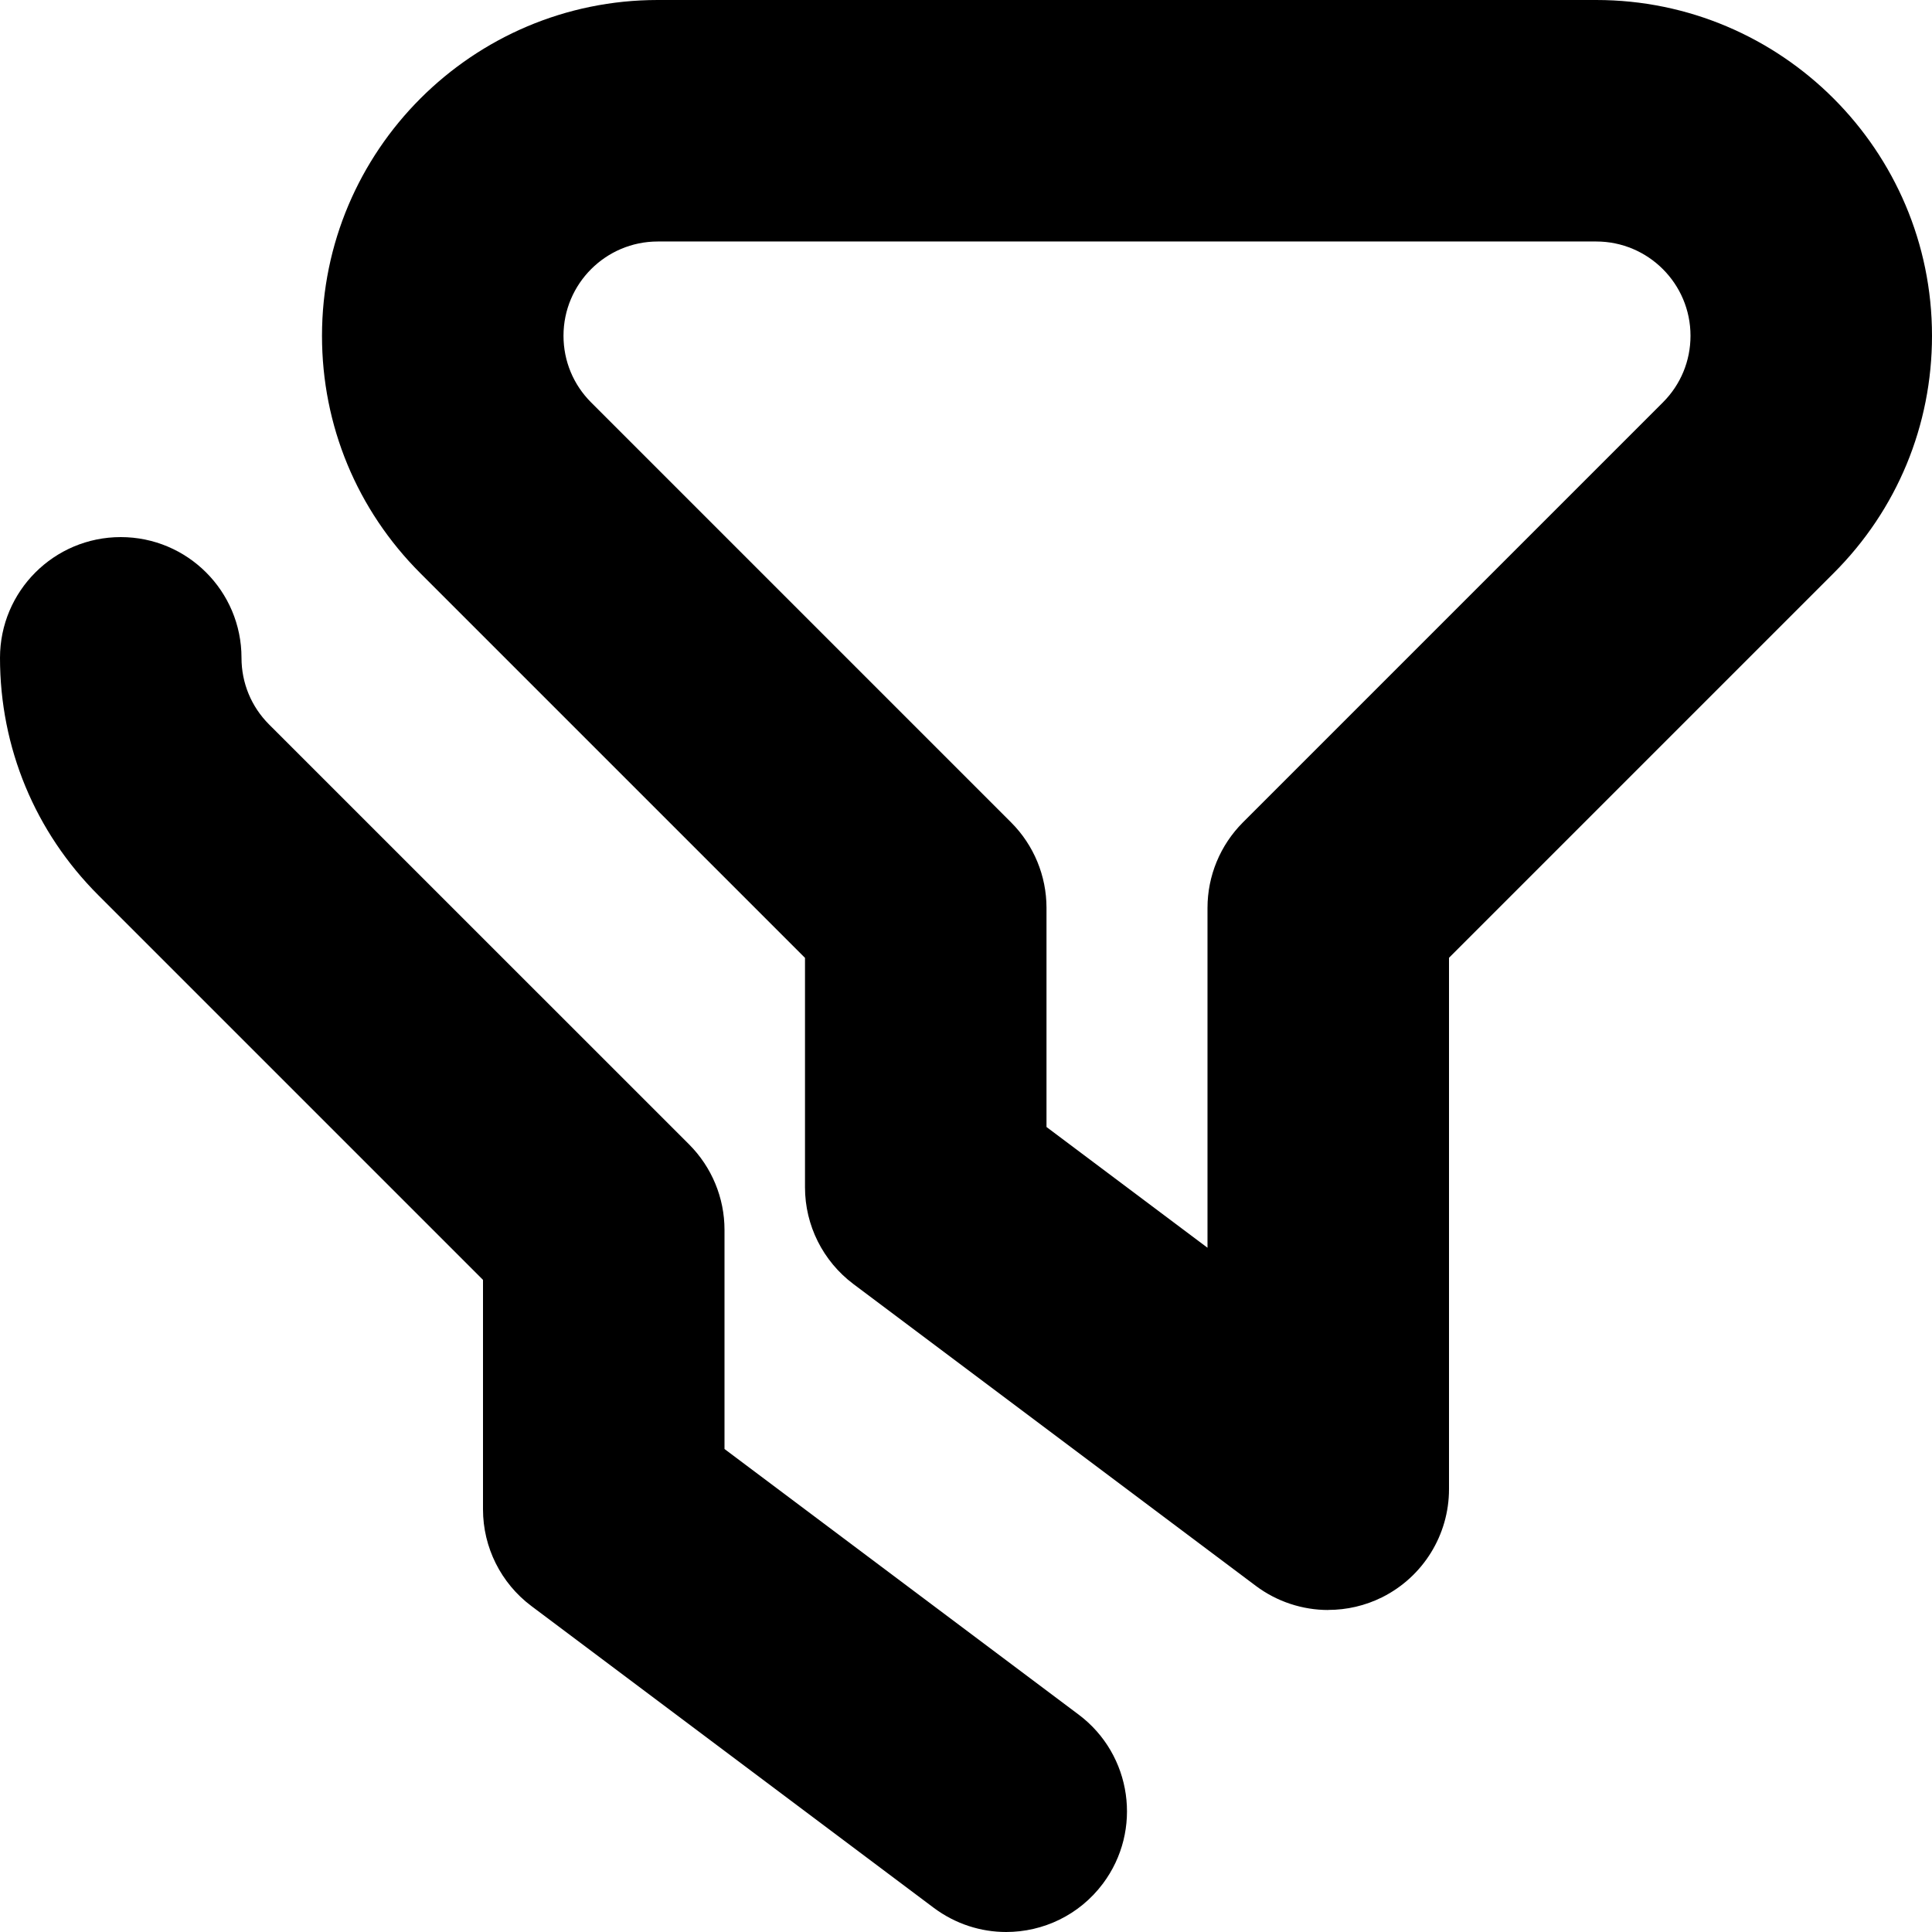 <?xml version="1.0" encoding="UTF-8"?>
<svg xmlns="http://www.w3.org/2000/svg" id="Layer_1" data-name="Layer 1" viewBox="0 0 24 24" width="512" height="512"><path d="M16.5,20c-.318,0-.636-.102-.9-.3l-5-3.75c-.377-.284-.6-.728-.6-1.2v-2.851L5.222,7.121c-.788-.788-1.222-1.835-1.222-2.949C4,1.871,5.871,0,8.171,0h11.658c2.3,0,4.171,1.871,4.171,4.171,0,1.114-.434,2.162-1.222,2.949l-4.778,4.778v6.601c0,.568-.321,1.087-.829,1.342-.212,.106-.442,.158-.671,.158Zm-3.5-6l2,1.5v-4.222c0-.398,.158-.779,.439-1.061l5.218-5.218c.221-.221,.343-.515,.343-.828,0-.646-.525-1.171-1.171-1.171H8.171c-.646,0-1.171,.525-1.171,1.171,0,.313,.122,.607,.343,.828l5.218,5.218c.281,.281,.439,.663,.439,1.061v2.722Zm.7,9.4c.497-.663,.362-1.603-.3-2.1l-4.4-3.3v-2.722c0-.398-.158-.779-.439-1.061L3.343,9c-.221-.221-.343-.515-.343-.828,0-.829-.672-1.5-1.5-1.5s-1.5,.671-1.5,1.5c0,1.114,.434,2.162,1.222,2.949l4.778,4.778v2.851c0,.472,.223,.917,.6,1.2l5,3.75c.271,.202,.586,.3,.899,.3,.456,0,.906-.207,1.201-.6Z"/></svg>
